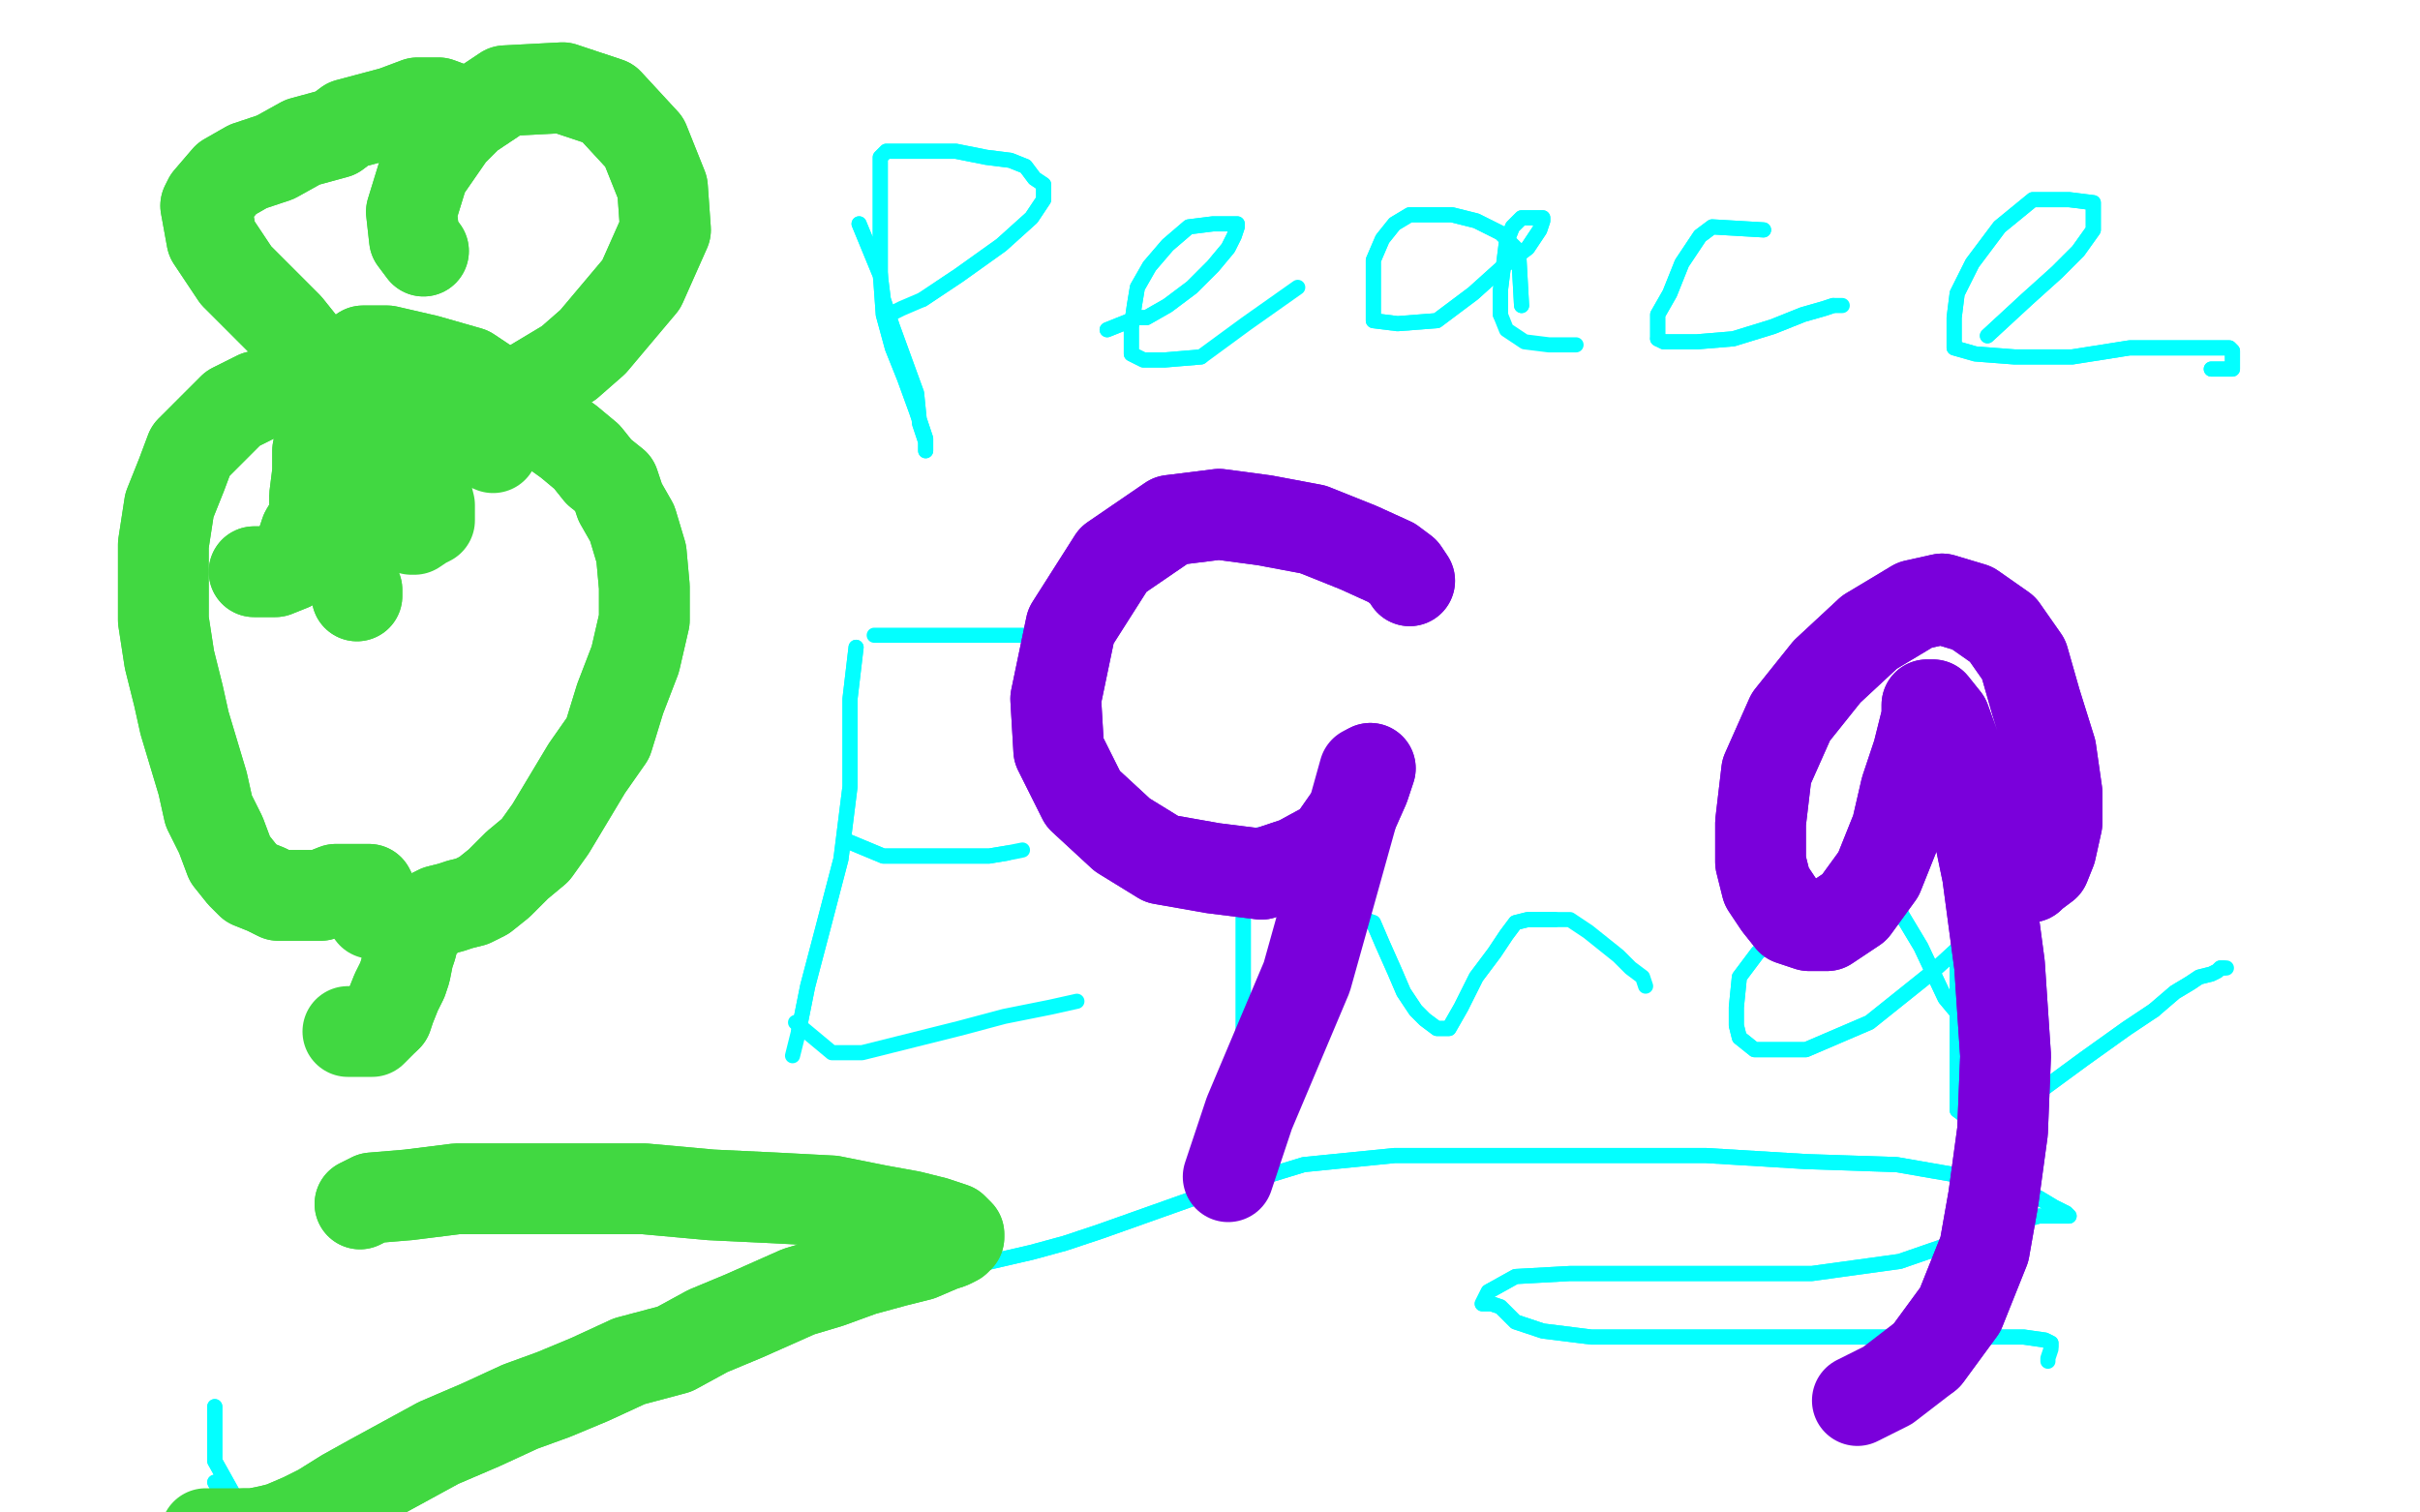 <?xml version="1.0" standalone="no"?>
<!DOCTYPE svg PUBLIC "-//W3C//DTD SVG 1.1//EN"
"http://www.w3.org/Graphics/SVG/1.1/DTD/svg11.dtd">

<svg width="800" height="500" version="1.1" xmlns="http://www.w3.org/2000/svg" xmlns:xlink="http://www.w3.org/1999/xlink" style="stroke-antialiasing: false"><desc>This SVG has been created on https://colorillo.com/</desc><rect x='0' y='0' width='800' height='500' style='fill: rgb(255,255,255); stroke-width:0' /><polyline points="118,197 118,195 118,195 116,192 116,192 116,186 116,186 114,179 114,179 113,171 113,171 111,161 111,161 110,153 110,153 107,145 104,138 101,134 98,130 95,129 93,129 85,131 77,135 74,138 63,149 60,157 56,167 54,180 54,193 54,205 56,218 59,230 61,239 64,249 67,259 69,268 73,276 76,284 80,289 83,292 88,294 92,296 96,296 99,296 103,296 106,296 111,294 114,294 116,294 119,294 120,294 122,294 123,296 123,298 123,299" style="fill: none; stroke: #41d841; stroke-width: 30; stroke-linejoin: round; stroke-linecap: round; stroke-antialiasing: false; stroke-antialias: 0; opacity: 1.0"/>
<polyline points="118,197 118,195 118,195 116,192 116,192 116,186 116,186 114,179 114,179 113,171 113,171 111,161 111,161 110,153 107,145 104,138 101,134 98,130 95,129 93,129 85,131 77,135 74,138 63,149 60,157 56,167 54,180 54,193 54,205 56,218 59,230 61,239 64,249 67,259 69,268 73,276 76,284 80,289 83,292 88,294 92,296 96,296 99,296 103,296 106,296 111,294 114,294 116,294 119,294 120,294 122,294 123,296 123,298 123,299 123,300 123,301 123,302" style="fill: none; stroke: #41d841; stroke-width: 30; stroke-linejoin: round; stroke-linecap: round; stroke-antialiasing: false; stroke-antialias: 0; opacity: 1.0"/>
<polyline points="84,189 88,189 88,189 91,189 91,189 96,187 96,187 99,182 99,182 101,176 101,176 104,171 104,171 104,164 104,164 105,156 105,149 107,141 108,134 111,128 113,122 116,119 120,116 128,116 141,119 155,123 164,129 173,135 181,141 188,146 194,151 198,156 203,160 205,166 209,173 212,183 213,194 213,205 210,218 205,231 201,244 194,254 188,264 182,274 177,281 171,286 165,292 160,296 156,298 152,299 149,300 145,301 143,302 141,304 140,305 138,307 137,309 136,313 135,316 134,321 133,324 131,328 129,333 128,336" style="fill: none; stroke: #41d841; stroke-width: 30; stroke-linejoin: round; stroke-linecap: round; stroke-antialiasing: false; stroke-antialias: 0; opacity: 1.0"/>
<polyline points="84,189 88,189 88,189 91,189 91,189 96,187 96,187 99,182 99,182 101,176 101,176 104,171 104,171 104,164 105,156 105,149 107,141 108,134 111,128 113,122 116,119 120,116 128,116 141,119 155,123 164,129 173,135 181,141 188,146 194,151 198,156 203,160 205,166 209,173 212,183 213,194 213,205 210,218 205,231 201,244 194,254 188,264 182,274 177,281 171,286 165,292 160,296 156,298 152,299 149,300 145,301 143,302 141,304 140,305 138,307 137,309 136,313 135,316 134,321 133,324 131,328 129,333 128,336 126,338 123,341 121,341 119,341 115,341" style="fill: none; stroke: #41d841; stroke-width: 30; stroke-linejoin: round; stroke-linecap: round; stroke-antialiasing: false; stroke-antialias: 0; opacity: 1.0"/>
<polyline points="71,465 71,483 71,483 288,871 288,871 71,490 71,490 285,861 285,861 71,498 71,498 282,851 282,851 71,507 71,507 281,842 281,842 71,513 71,513 279,834 279,834 71,518 71,518 278,827 278,827 71,522 71,522 277,821 277,821 71,524 277,816 71,526 277,814 71,527 275,802 71,528 275,800 71,529 275,797 71,530 274,793 71,531 274,790" style="fill: none; stroke: #03ffff; stroke-width: 5; stroke-linejoin: round; stroke-linecap: round; stroke-antialiasing: false; stroke-antialias: 0; opacity: 1.0"/>
<polyline points="71,465 71,483 71,483 288,871 288,871 71,490 71,490 285,861 285,861 71,498 71,498 282,851 282,851 71,507 71,507 281,842 281,842 71,513 71,513 279,834 279,834 71,518 71,518 278,827 278,827 71,522 71,522 277,821 71,524 277,816 71,526 277,814 71,527 275,802 71,528 275,800 71,529 275,797 71,530 274,793 71,531 274,790 71,532 273,784 71,533 272,772" style="fill: none; stroke: #03ffff; stroke-width: 5; stroke-linejoin: round; stroke-linecap: round; stroke-antialiasing: false; stroke-antialias: 0; opacity: 1.0"/>
<polyline points="274,790 71,532 273,784 71,533 272,772" style="fill: none; stroke: #03ffff; stroke-width: 5; stroke-linejoin: round; stroke-linecap: round; stroke-antialiasing: false; stroke-antialias: 0; opacity: 1.0"/>
<polyline points="283,214 281,231 281,231 281,241 281,241 281,260 281,260 278,284 278,284 272,307 272,307 267,326 267,326 264,341 264,341" style="fill: none; stroke: #03ffff; stroke-width: 5; stroke-linejoin: round; stroke-linecap: round; stroke-antialiasing: false; stroke-antialias: 0; opacity: 1.0"/>
<polyline points="283,214 281,231 281,231 281,241 281,241 281,260 281,260 278,284 278,284 272,307 272,307 267,326 267,326 264,341 262,349" style="fill: none; stroke: #03ffff; stroke-width: 5; stroke-linejoin: round; stroke-linecap: round; stroke-antialiasing: false; stroke-antialias: 0; opacity: 1.0"/>
<polyline points="289,210 308,210 308,210 317,210 317,210 328,210 328,210 338,210 338,210 345,210 345,210 348,210 348,210" style="fill: none; stroke: #03ffff; stroke-width: 5; stroke-linejoin: round; stroke-linecap: round; stroke-antialiasing: false; stroke-antialias: 0; opacity: 1.0"/>
<polyline points="280,278 292,283 292,283 295,283 295,283 298,283 298,283 304,283 304,283 311,283 311,283 319,283 319,283 327,283 327,283 333,282 333,282" style="fill: none; stroke: #03ffff; stroke-width: 5; stroke-linejoin: round; stroke-linecap: round; stroke-antialiasing: false; stroke-antialias: 0; opacity: 1.0"/>
<polyline points="280,278 292,283 292,283 295,283 295,283 298,283 298,283 304,283 304,283 311,283 311,283 319,283 319,283 327,283 327,283 333,282 338,281" style="fill: none; stroke: #03ffff; stroke-width: 5; stroke-linejoin: round; stroke-linecap: round; stroke-antialiasing: false; stroke-antialias: 0; opacity: 1.0"/>
<polyline points="263,338 275,348 275,348 285,348 285,348 301,344 301,344 317,340 317,340 332,336 332,336 347,333 347,333 356,331 356,331" style="fill: none; stroke: #03ffff; stroke-width: 5; stroke-linejoin: round; stroke-linecap: round; stroke-antialiasing: false; stroke-antialias: 0; opacity: 1.0"/>
<polyline points="416,276 411,289 411,289 411,291 411,291 411,297 411,297 411,305 411,305 411,315 411,315 411,333 411,333 411,347 411,347 411,355 411,355 411,358 412,359 415,357 419,349 425,340 429,329 436,321 441,313 446,307 450,304 451,304 454,305 457,312 461,321 464,328 468,334 471,337 475,340 477,340 479,340 483,333 488,323 494,315 498,309 501,305 505,304 509,304 514,304" style="fill: none; stroke: #03ffff; stroke-width: 5; stroke-linejoin: round; stroke-linecap: round; stroke-antialiasing: false; stroke-antialias: 0; opacity: 1.0"/>
<polyline points="416,276 411,289 411,289 411,291 411,291 411,297 411,297 411,305 411,305 411,315 411,315 411,333 411,333 411,347 411,347 411,355 411,358 412,359 415,357 419,349 425,340 429,329 436,321 441,313 446,307 450,304 451,304 454,305 457,312 461,321 464,328 468,334 471,337 475,340 477,340 479,340 483,333 488,323 494,315 498,309 501,305 505,304 509,304 514,304 519,304 525,308 530,312 535,316 539,320 543,323 544,326" style="fill: none; stroke: #03ffff; stroke-width: 5; stroke-linejoin: round; stroke-linecap: round; stroke-antialiasing: false; stroke-antialias: 0; opacity: 1.0"/>
<polyline points="648,336 643,330 643,330 635,313 635,313 626,298 626,298 619,291 619,291 615,289 615,289 614,289 614,289 610,290 610,290 604,294 592,305 581,315 575,323 574,333 574,339 575,343 580,347 587,347 597,347 618,338 638,322 650,311 652,306 650,306 649,311 647,318 647,328 647,340 647,350 647,360 647,367 651,370 659,370 674,361 689,350 703,340 712,334" style="fill: none; stroke: #03ffff; stroke-width: 5; stroke-linejoin: round; stroke-linecap: round; stroke-antialiasing: false; stroke-antialias: 0; opacity: 1.0"/>
<polyline points="648,336 643,330 643,330 635,313 635,313 626,298 626,298 619,291 619,291 615,289 615,289 614,289 614,289 610,290 604,294 592,305 581,315 575,323 574,333 574,339 575,343 580,347 587,347 597,347 618,338 638,322 650,311 652,306 650,306 649,311 647,318 647,328 647,340 647,350 647,360 647,367 651,370 659,370 674,361 689,350 703,340 712,334 719,328 724,325 727,323 731,322 733,321 734,320 735,320 736,320" style="fill: none; stroke: #03ffff; stroke-width: 5; stroke-linejoin: round; stroke-linecap: round; stroke-antialiasing: false; stroke-antialias: 0; opacity: 1.0"/>
<polyline points="712,334 719,328 724,325 727,323 731,322 733,321 734,320 735,320" style="fill: none; stroke: #03ffff; stroke-width: 5; stroke-linejoin: round; stroke-linecap: round; stroke-antialiasing: false; stroke-antialias: 0; opacity: 1.0"/>
<polyline points="315,420 341,414 341,414 352,411 352,411 364,407 364,407 395,396 395,396 431,385 431,385 461,382 461,382 485,382 485,382 508,382 508,382 534,382 564,382 597,384 627,385 650,389 664,392 674,396 679,399 683,401 684,402 683,402 682,402 679,402 674,402 657,407 628,417 599,421 572,421 545,421 519,421 501,422 492,427 490,431 493,431 496,432 501,437 510,440 526,442 551,442 579,442 607,442 633,442 655,442 669,442 676,443 678,444 678,445" style="fill: none; stroke: #03ffff; stroke-width: 5; stroke-linejoin: round; stroke-linecap: round; stroke-antialiasing: false; stroke-antialias: 0; opacity: 1.0"/>
<polyline points="315,420 341,414 341,414 352,411 352,411 364,407 364,407 395,396 395,396 431,385 431,385 461,382 461,382 485,382 485,382 508,382 534,382 564,382 597,384 627,385 650,389 664,392 674,396 679,399 683,401 684,402 683,402 682,402 679,402 674,402 657,407 628,417 599,421 572,421 545,421 519,421 501,422 492,427 490,431 493,431 496,432 501,437 510,440 526,442 551,442 579,442 607,442 633,442 655,442 669,442 676,443 678,444 678,445 678,446 677,449 677,450" style="fill: none; stroke: #03ffff; stroke-width: 5; stroke-linejoin: round; stroke-linecap: round; stroke-antialiasing: false; stroke-antialias: 0; opacity: 1.0"/>
<polyline points="284,74 291,91 291,91 292,99 292,99 295,108 295,108 299,119 299,119 303,130 303,130 304,140 304,140 306,146 306,146 306,148 306,149 306,145 303,136 299,125 295,115 292,104 291,90 291,77 291,66 291,56 291,52 293,50 299,50 306,50 316,50 326,52 334,53 339,55 342,59 345,61 345,63 345,66 341,72 331,81 317,91 305,99" style="fill: none; stroke: #03ffff; stroke-width: 5; stroke-linejoin: round; stroke-linecap: round; stroke-antialiasing: false; stroke-antialias: 0; opacity: 1.0"/>
<polyline points="284,74 291,91 291,91 292,99 292,99 295,108 295,108 299,119 299,119 303,130 303,130 304,140 304,140 306,146 306,148 306,149 306,145 303,136 299,125 295,115 292,104 291,90 291,77 291,66 291,56 291,52 293,50 299,50 306,50 316,50 326,52 334,53 339,55 342,59 345,61 345,63 345,66 341,72 331,81 317,91 305,99 298,102 296,103" style="fill: none; stroke: #03ffff; stroke-width: 5; stroke-linejoin: round; stroke-linecap: round; stroke-antialiasing: false; stroke-antialias: 0; opacity: 1.0"/>
<polyline points="366,109 376,105 376,105 379,105 379,105 386,101 386,101 394,95 394,95 401,88 401,88 406,82 406,82 408,78 408,78 409,75 409,75 409,74 408,74 401,74 393,75 386,81 380,88 376,95 375,101 374,108 374,113 374,117 378,119 385,119 397,118" style="fill: none; stroke: #03ffff; stroke-width: 5; stroke-linejoin: round; stroke-linecap: round; stroke-antialiasing: false; stroke-antialias: 0; opacity: 1.0"/>
<polyline points="366,109 376,105 376,105 379,105 379,105 386,101 386,101 394,95 394,95 401,88 401,88 406,82 406,82 408,78 408,78 409,75 409,74 408,74 401,74 393,75 386,81 380,88 376,95 375,101 374,108 374,113 374,117 378,119 385,119 397,118 412,107 429,95" style="fill: none; stroke: #03ffff; stroke-width: 5; stroke-linejoin: round; stroke-linecap: round; stroke-antialiasing: false; stroke-antialias: 0; opacity: 1.0"/>
<polyline points="503,101 502,83 502,83 496,77 496,77 488,73 488,73 480,71 480,71 472,71 472,71 466,71 466,71 461,74 461,74 457,79 454,86 454,94 454,101 454,106 462,107 475,106 487,97 497,88 505,82 509,76 510,73 510,72 506,72 503,72 500,75 498,80 497,88 496,96 496,104" style="fill: none; stroke: #03ffff; stroke-width: 5; stroke-linejoin: round; stroke-linecap: round; stroke-antialiasing: false; stroke-antialias: 0; opacity: 1.0"/>
<polyline points="503,101 502,83 502,83 496,77 496,77 488,73 488,73 480,71 480,71 472,71 472,71 466,71 466,71 461,74 457,79 454,86 454,94 454,101 454,106 462,107 475,106 487,97 497,88 505,82 509,76 510,73 510,72 506,72 503,72 500,75 498,80 497,88 496,96 496,104 498,109 504,113 512,114 521,114" style="fill: none; stroke: #03ffff; stroke-width: 5; stroke-linejoin: round; stroke-linecap: round; stroke-antialiasing: false; stroke-antialias: 0; opacity: 1.0"/>
<polyline points="548,112 550,113 561,113 573,112 586,108 596,104 603,102 606,101" style="fill: none; stroke: #03ffff; stroke-width: 5; stroke-linejoin: round; stroke-linecap: round; stroke-antialiasing: false; stroke-antialias: 0; opacity: 1.0"/>
<polyline points="583,76 566,75 566,75 562,78 562,78 556,87 556,87 552,97 552,97 548,104 548,104 548,110 548,110 548,112 548,112" style="fill: none; stroke: #03ffff; stroke-width: 5; stroke-linejoin: round; stroke-linecap: round; stroke-antialiasing: false; stroke-antialias: 0; opacity: 1.0"/>
<polyline points="583,76 566,75 566,75 562,78 562,78 556,87 556,87 552,97 552,97 548,104 548,104 548,110 548,110 548,112 550,113 561,113 573,112 586,108 596,104 603,102 606,101 608,101 609,101" style="fill: none; stroke: #03ffff; stroke-width: 5; stroke-linejoin: round; stroke-linecap: round; stroke-antialiasing: false; stroke-antialias: 0; opacity: 1.0"/>
<polyline points="657,111 670,99 670,99 680,90 680,90 687,83 687,83 692,76 692,76 692,70 692,70 692,67 692,67 684,66 684,66 672,66 661,75 652,87 647,97 646,105 646,112 646,115 653,117 666,118 685,118 704,115 720,115 732,115 737,115 738,116 738,119 738,121 738,122 734,122 733,122 731,122" style="fill: none; stroke: #03ffff; stroke-width: 5; stroke-linejoin: round; stroke-linecap: round; stroke-antialiasing: false; stroke-antialias: 0; opacity: 1.0"/>
<polyline points="657,111 670,99 670,99 680,90 680,90 687,83 687,83 692,76 692,76 692,70 692,70 692,67 692,67 684,66 672,66 661,75 652,87 647,97 646,105 646,112 646,115 653,117 666,118 685,118 704,115 720,115 732,115 737,115 738,116 738,119 738,121 738,122 734,122 733,122 731,122" style="fill: none; stroke: #03ffff; stroke-width: 5; stroke-linejoin: round; stroke-linecap: round; stroke-antialiasing: false; stroke-antialias: 0; opacity: 1.0"/>
<polyline points="153,37 145,34 145,34 138,34 138,34 130,37 130,37 115,41 115,41 111,44 111,44 100,47 100,47 91,52 91,52 82,55 75,59 69,66 68,68 70,79 78,91 84,97 95,108 107,123 112,128 121,137 128,145 134,152 140,160" style="fill: none; stroke: #41d841; stroke-width: 30; stroke-linejoin: round; stroke-linecap: round; stroke-antialiasing: false; stroke-antialias: 0; opacity: 1.0"/>
<polyline points="153,37 145,34 145,34 138,34 138,34 130,37 130,37 115,41 115,41 111,44 111,44 100,47 100,47 91,52 82,55 75,59 69,66 68,68 70,79 78,91 84,97 95,108 107,123 112,128 121,137 128,145 134,152 140,160 141,163 142,167 142,171 142,172 140,173 137,175 136,175" style="fill: none; stroke: #41d841; stroke-width: 30; stroke-linejoin: round; stroke-linecap: round; stroke-antialiasing: false; stroke-antialias: 0; opacity: 1.0"/>
<polyline points="140,83 137,79 137,79 136,70 136,70 140,57 140,57 149,44 149,44 155,38 155,38 167,30 167,30 186,29 186,29 201,34 213,47 219,62 220,76 212,94 196,113 188,120 173,129 155,138 148,142 146,142 146,143 151,144 156,145" style="fill: none; stroke: #41d841; stroke-width: 30; stroke-linejoin: round; stroke-linecap: round; stroke-antialiasing: false; stroke-antialias: 0; opacity: 1.0"/>
<polyline points="140,83 137,79 137,79 136,70 136,70 140,57 140,57 149,44 149,44 155,38 155,38 167,30 167,30 186,29 201,34 213,47 219,62 220,76 212,94 196,113 188,120 173,129 155,138 148,142 146,142 146,143 151,144 156,145 163,148" style="fill: none; stroke: #41d841; stroke-width: 30; stroke-linejoin: round; stroke-linecap: round; stroke-antialiasing: false; stroke-antialias: 0; opacity: 1.0"/>
<polyline points="119,398 123,396 123,396 135,395 135,395 151,393 151,393 171,393 171,393 193,393 193,393 213,393 213,393 235,395 235,395 256,396 275,397 290,400 301,402 309,404 315,406 317,408 317,409 316,410 314,411 311,412 304,415 296,417 285,420 274,424 264,427 255,431 246,435 234,440 223,446 208,450 195,456 183,461 172,465 159,471 145,477 134,483 123,489 114,494 106,499 100,502 93,505 89,506 84,507 81,507" style="fill: none; stroke: #41d841; stroke-width: 30; stroke-linejoin: round; stroke-linecap: round; stroke-antialiasing: false; stroke-antialias: 0; opacity: 1.0"/>
<polyline points="119,398 123,396 123,396 135,395 135,395 151,393 151,393 171,393 171,393 193,393 193,393 213,393 213,393 235,395 256,396 275,397 290,400 301,402 309,404 315,406 317,408 317,409 316,410 314,411 311,412 304,415 296,417 285,420 274,424 264,427 255,431 246,435 234,440 223,446 208,450 195,456 183,461 172,465 159,471 145,477 134,483 123,489 114,494 106,499 100,502 93,505 89,506 84,507 81,507 75,507 68,507" style="fill: none; stroke: #41d841; stroke-width: 30; stroke-linejoin: round; stroke-linecap: round; stroke-antialiasing: false; stroke-antialias: 0; opacity: 1.0"/>
<polyline points="466,192 464,189 464,189 460,186 460,186 449,181 449,181 434,175 434,175 418,172 418,172 403,170 403,170 387,172 387,172 368,185 354,207 349,231 350,248 358,264 371,276 384,284 401,287 417,289 429,285 440,279 447,269 451,260 453,254" style="fill: none; stroke: #7a00db; stroke-width: 30; stroke-linejoin: round; stroke-linecap: round; stroke-antialiasing: false; stroke-antialias: 0; opacity: 1.0"/>
<polyline points="466,192 464,189 464,189 460,186 460,186 449,181 449,181 434,175 434,175 418,172 418,172 403,170 403,170 387,172 368,185 354,207 349,231 350,248 358,264 371,276 384,284 401,287 417,289 429,285 440,279 447,269 451,260 453,254 451,255 439,298 432,323 413,368 406,389" style="fill: none; stroke: #7a00db; stroke-width: 30; stroke-linejoin: round; stroke-linecap: round; stroke-antialiasing: false; stroke-antialias: 0; opacity: 1.0"/>
<polyline points="671,290 672,289 672,289 676,286 676,286 678,281 678,281 680,272 680,272 680,262 680,262 678,248 678,248 673,232 673,232 669,218 662,208 652,201 642,198 633,200 618,209 604,222 592,237 584,255 582,272 582,285 584,293 588,299 592,304 598,306 604,306 613,300 621,289 627,274 630,261 634,249 636,241 637,237 637,233 639,233 643,238 651,260 657,289 661,319 663,349 662,374 659,396 656,413 648,433 637,448" style="fill: none; stroke: #7a00db; stroke-width: 30; stroke-linejoin: round; stroke-linecap: round; stroke-antialiasing: false; stroke-antialias: 0; opacity: 1.0"/>
<polyline points="671,290 672,289 672,289 676,286 676,286 678,281 678,281 680,272 680,272 680,262 680,262 678,248 678,248 673,232 669,218 662,208 652,201 642,198 633,200 618,209 604,222 592,237 584,255 582,272 582,285 584,293 588,299 592,304 598,306 604,306 613,300 621,289 627,274 630,261 634,249 636,241 637,237 637,233 639,233 643,238 651,260 657,289 661,319 663,349 662,374 659,396 656,413 648,433 637,448 624,458 614,463" style="fill: none; stroke: #7a00db; stroke-width: 30; stroke-linejoin: round; stroke-linecap: round; stroke-antialiasing: false; stroke-antialias: 0; opacity: 1.0"/>
</svg>
